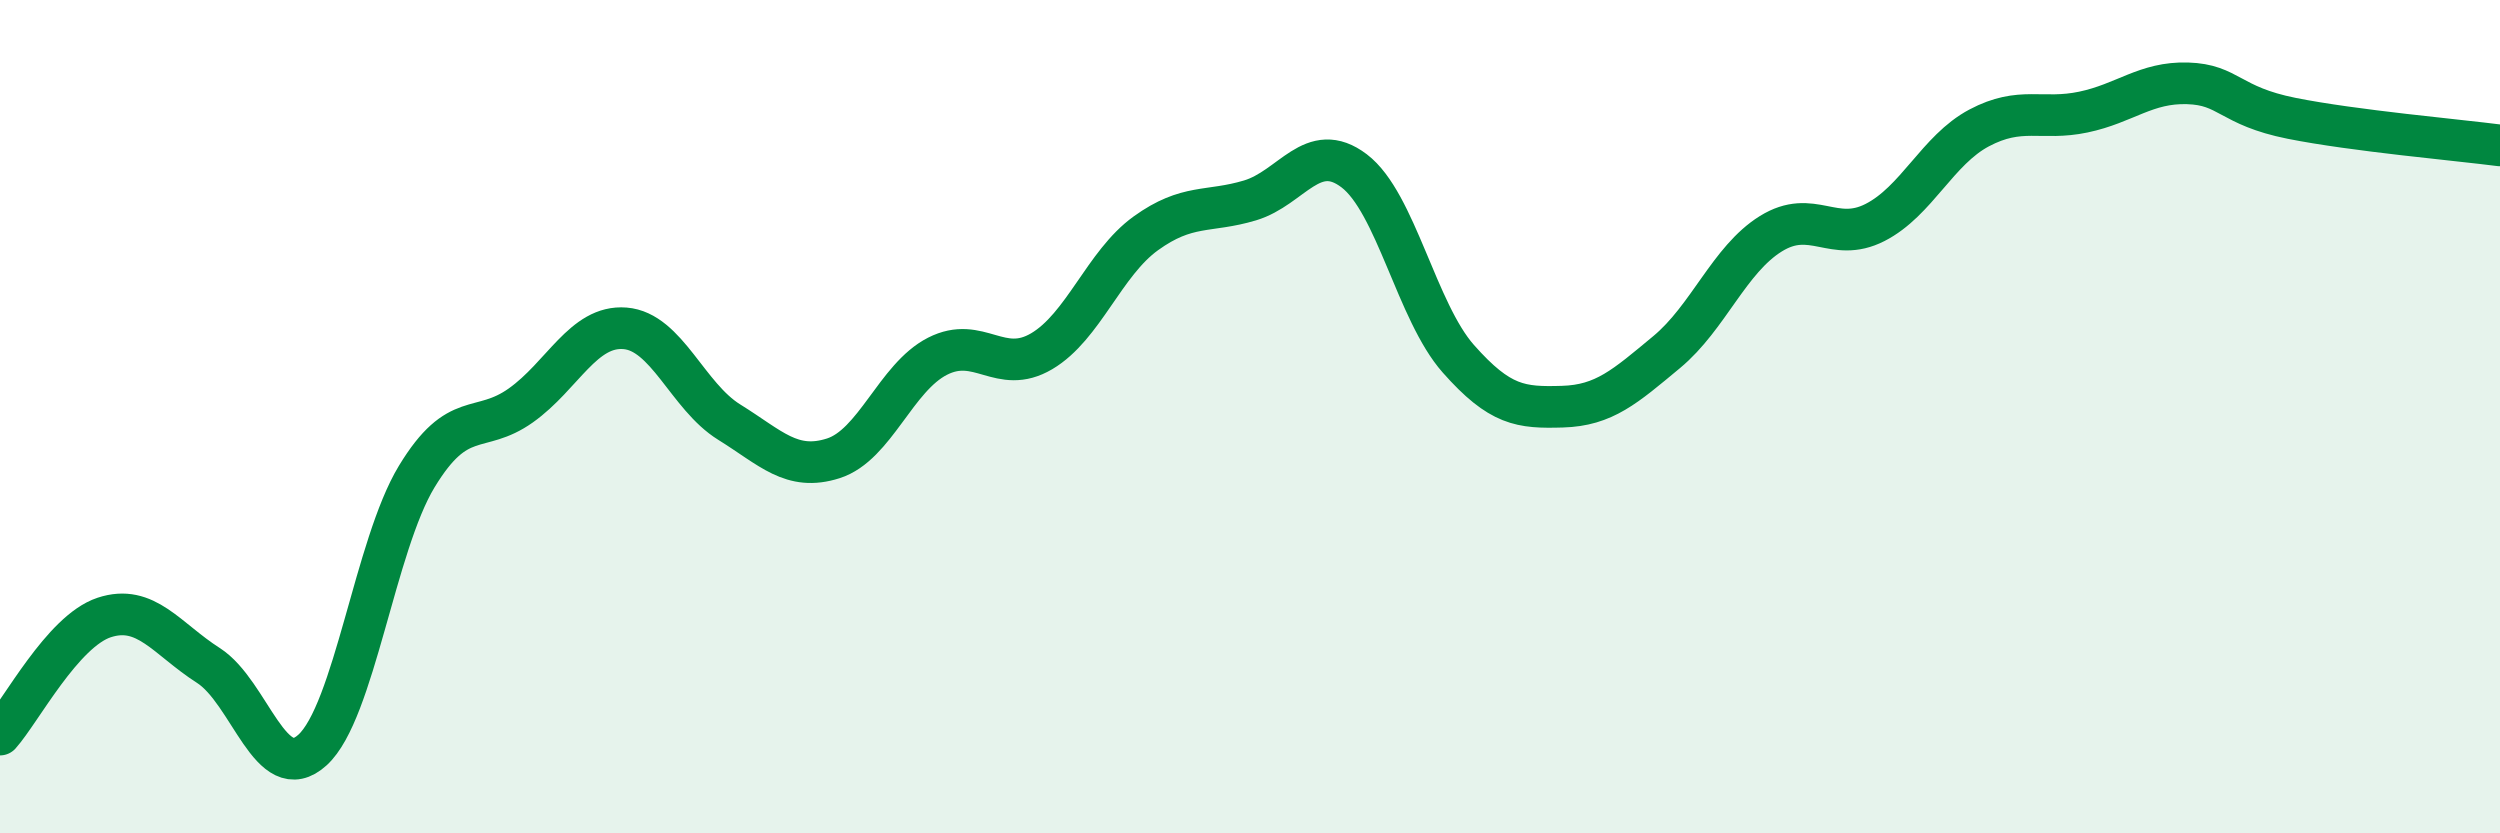 
    <svg width="60" height="20" viewBox="0 0 60 20" xmlns="http://www.w3.org/2000/svg">
      <path
        d="M 0,17.63 C 0.5,17.07 1.5,15.15 2.5,14.82 C 3.5,14.49 4,15.33 5,15.97 C 6,16.61 6.5,18.91 7.5,18 C 8.5,17.09 9,13.09 10,11.44 C 11,9.79 11.5,10.44 12.5,9.73 C 13.5,9.02 14,7.8 15,7.88 C 16,7.96 16.5,9.51 17.5,10.13 C 18.5,10.75 19,11.32 20,11 C 21,10.68 21.5,9.06 22.5,8.55 C 23.5,8.04 24,9.02 25,8.43 C 26,7.84 26.5,6.32 27.5,5.6 C 28.5,4.88 29,5.11 30,4.81 C 31,4.51 31.5,3.34 32.5,4.1 C 33.5,4.86 34,7.48 35,8.61 C 36,9.74 36.5,9.79 37.5,9.76 C 38.5,9.73 39,9.28 40,8.45 C 41,7.62 41.5,6.23 42.5,5.61 C 43.5,4.99 44,5.85 45,5.34 C 46,4.83 46.5,3.6 47.5,3.07 C 48.5,2.54 49,2.9 50,2.69 C 51,2.48 51.5,1.97 52.5,2 C 53.5,2.03 53.5,2.54 55,2.84 C 56.5,3.14 59,3.36 60,3.49L60 20L0 20Z"
        fill="#008740"
        opacity="0.1"
        stroke-linecap="round"
        stroke-linejoin="round"
      />
      <path
        d="M 0,17.63 C 0.5,17.07 1.5,15.15 2.5,14.82 C 3.5,14.49 4,15.33 5,15.97 C 6,16.61 6.5,18.91 7.5,18 C 8.5,17.09 9,13.09 10,11.44 C 11,9.79 11.5,10.44 12.5,9.73 C 13.5,9.02 14,7.8 15,7.88 C 16,7.96 16.5,9.51 17.5,10.13 C 18.5,10.75 19,11.32 20,11 C 21,10.68 21.5,9.06 22.5,8.55 C 23.5,8.04 24,9.02 25,8.43 C 26,7.84 26.5,6.32 27.5,5.6 C 28.5,4.88 29,5.11 30,4.81 C 31,4.51 31.5,3.34 32.5,4.1 C 33.5,4.86 34,7.48 35,8.61 C 36,9.74 36.5,9.79 37.5,9.76 C 38.5,9.73 39,9.28 40,8.45 C 41,7.62 41.5,6.23 42.5,5.61 C 43.5,4.99 44,5.85 45,5.34 C 46,4.83 46.5,3.6 47.5,3.07 C 48.5,2.54 49,2.9 50,2.69 C 51,2.48 51.5,1.97 52.5,2 C 53.5,2.03 53.5,2.54 55,2.84 C 56.5,3.14 59,3.36 60,3.49"
        stroke="#008740"
        stroke-width="1"
        fill="none"
        stroke-linecap="round"
        stroke-linejoin="round"
      />
    </svg>
  
